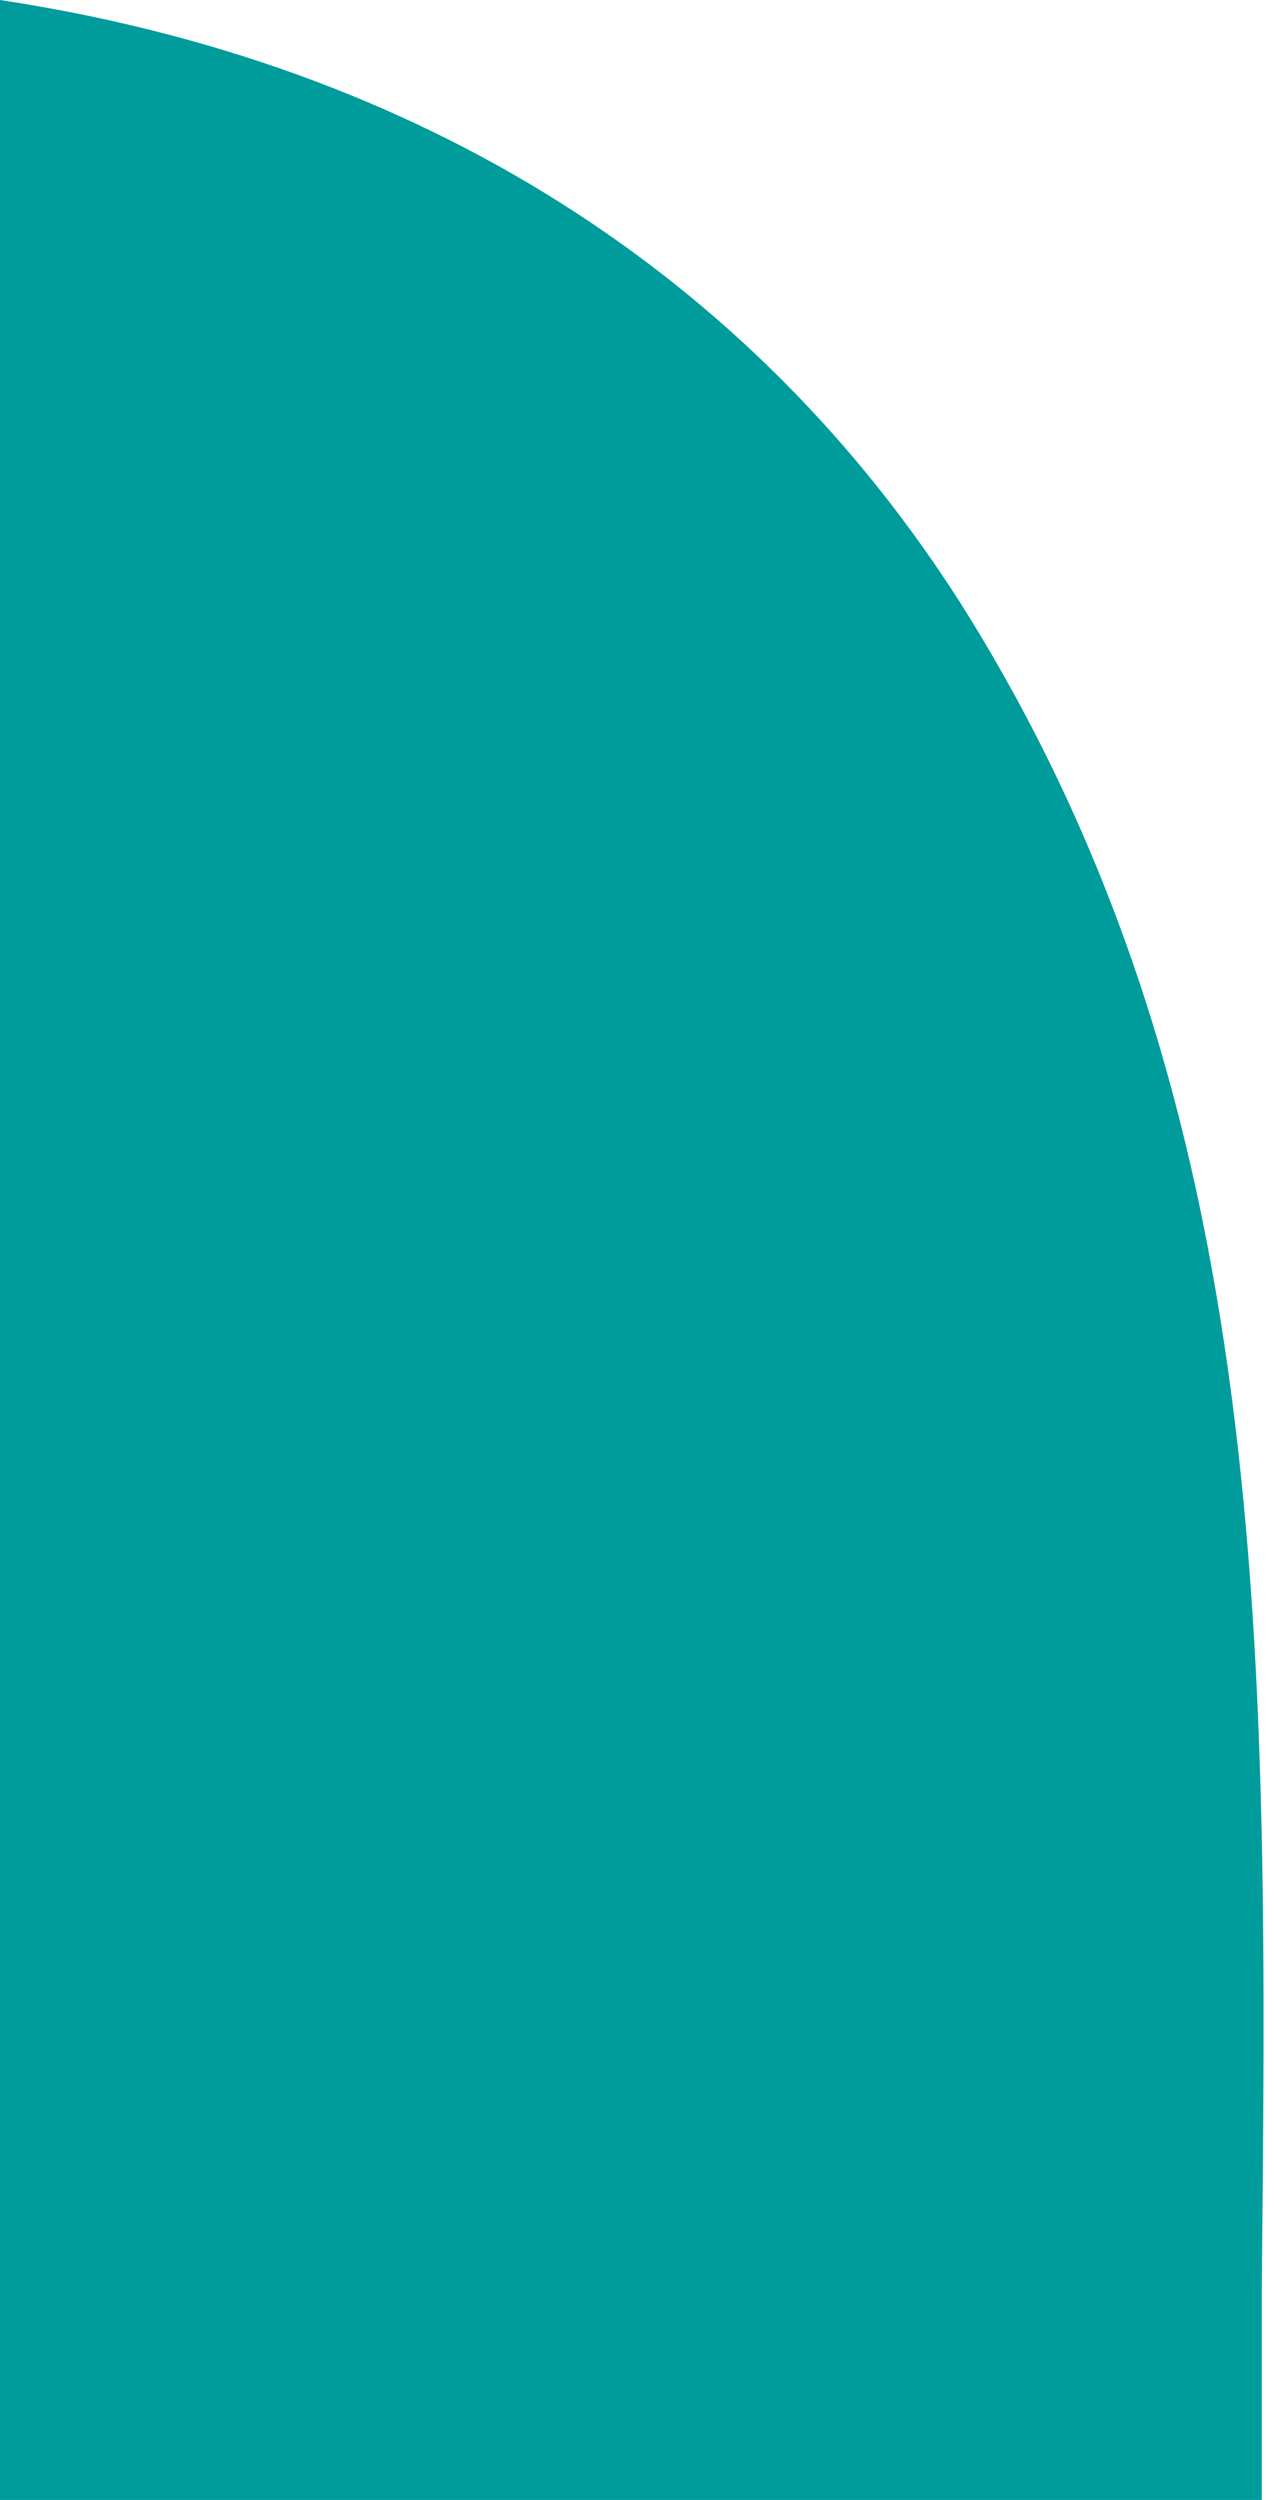 <svg width="51" height="100" viewBox="0 0 51 100" fill="none" xmlns="http://www.w3.org/2000/svg">
<path d="M38.52 24.235C30.102 10.969 16.837 2.551 0 0V100C28.912 100 26.593 100 50.51 100C50.51 97.194 50.51 94.388 50.51 91.582C50.765 66.071 51.02 44.133 38.52 24.235Z" fill="#009C9C"/>
</svg>
